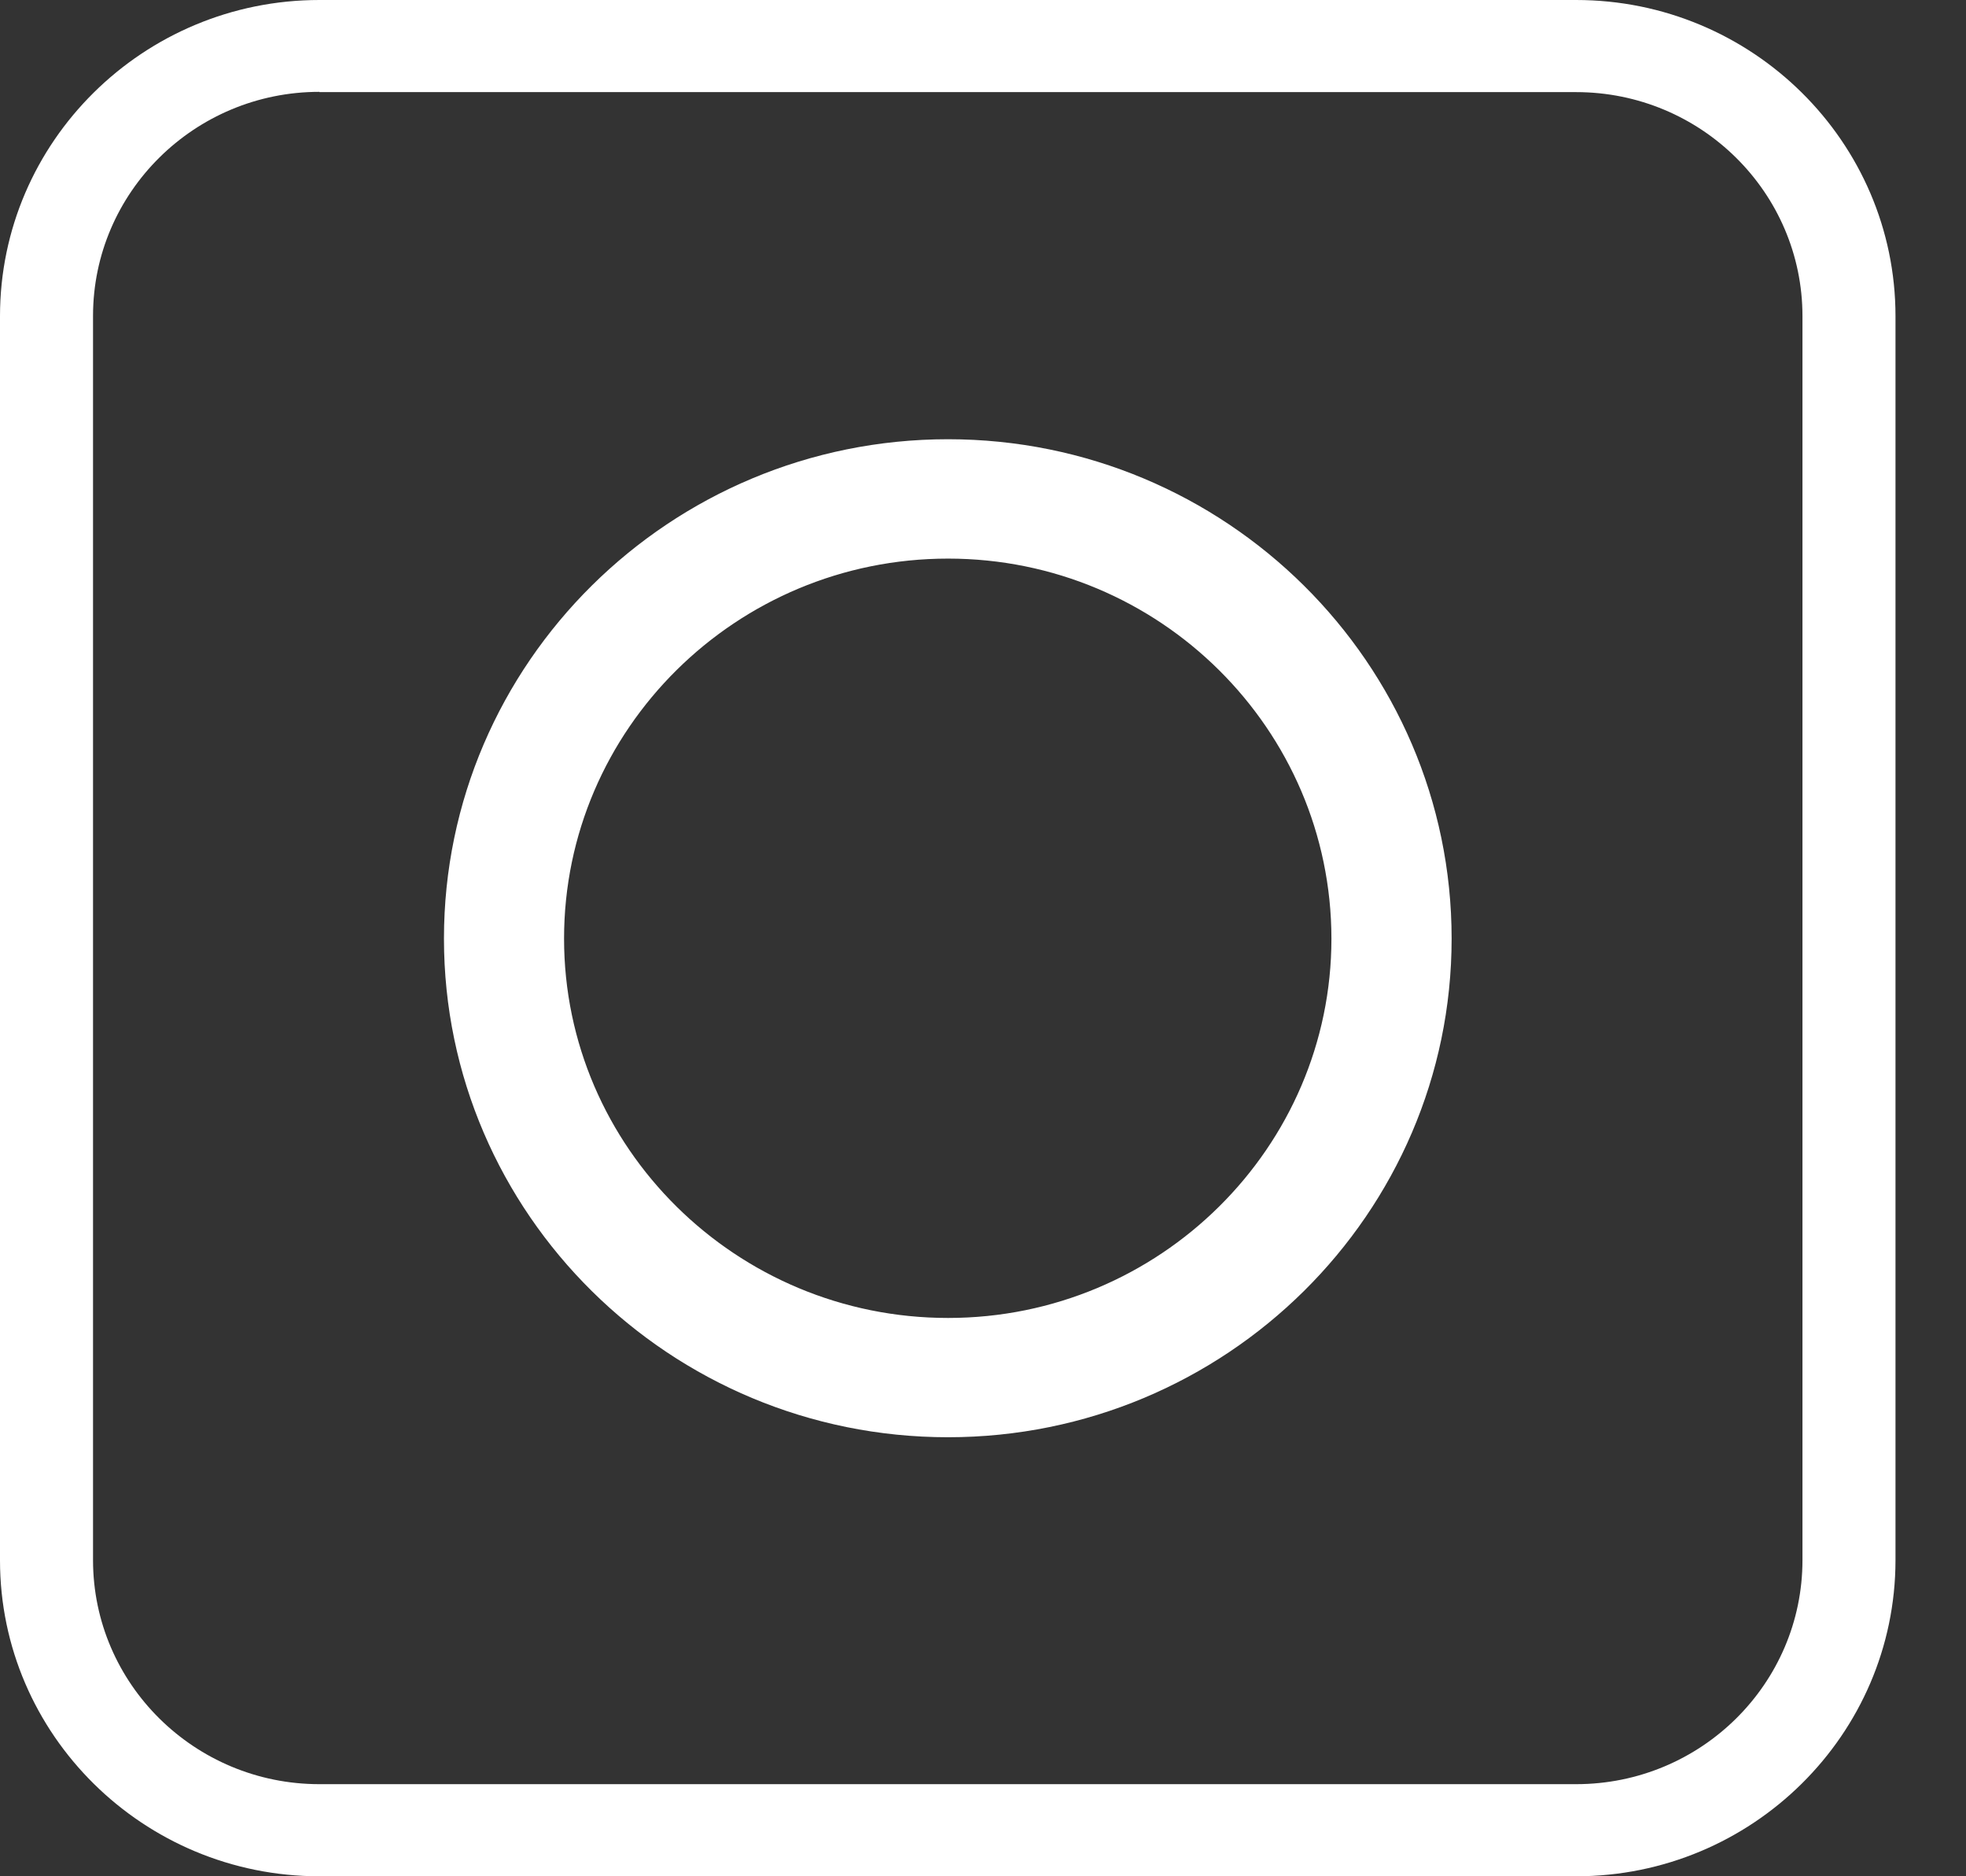 <svg width="22" height="21" viewBox="0 0 22 21" fill="none" xmlns="http://www.w3.org/2000/svg">
<rect x="0" y="0" width="22" height="21" fill="#333333" stroke="none"/>
<path d="M17.637 21H3.574C1.604 21 0 19.414 0 17.464V3.539C0 1.586 1.604 0 3.574 0H17.637C19.607 0 21.211 1.586 21.211 3.539V17.464C21.209 19.414 19.607 21 17.637 21ZM3.574 1.028C2.177 1.028 1.041 2.153 1.041 3.536V17.461C1.041 18.845 2.177 19.969 3.574 19.969H17.637C19.035 19.969 20.17 18.845 20.17 17.461V3.539C20.17 2.155 19.035 1.031 17.637 1.031H3.574V1.028Z" fill="white"/>
<path d="M10.609 15.836C7.636 15.836 5.218 13.444 5.218 10.505C5.218 7.561 7.636 5.166 10.609 5.166C13.578 5.166 15.994 7.561 15.994 10.505C15.994 13.444 13.578 15.836 10.609 15.836ZM10.609 6.002C8.101 6.002 6.062 8.022 6.062 10.505C6.062 12.983 8.101 15.001 10.609 15.001C13.112 15.001 15.149 12.983 15.149 10.505C15.147 8.022 13.112 6.002 10.609 6.002Z" fill="white" stroke="white" stroke-width="0.5" stroke-miterlimit="10"/>
</svg>
